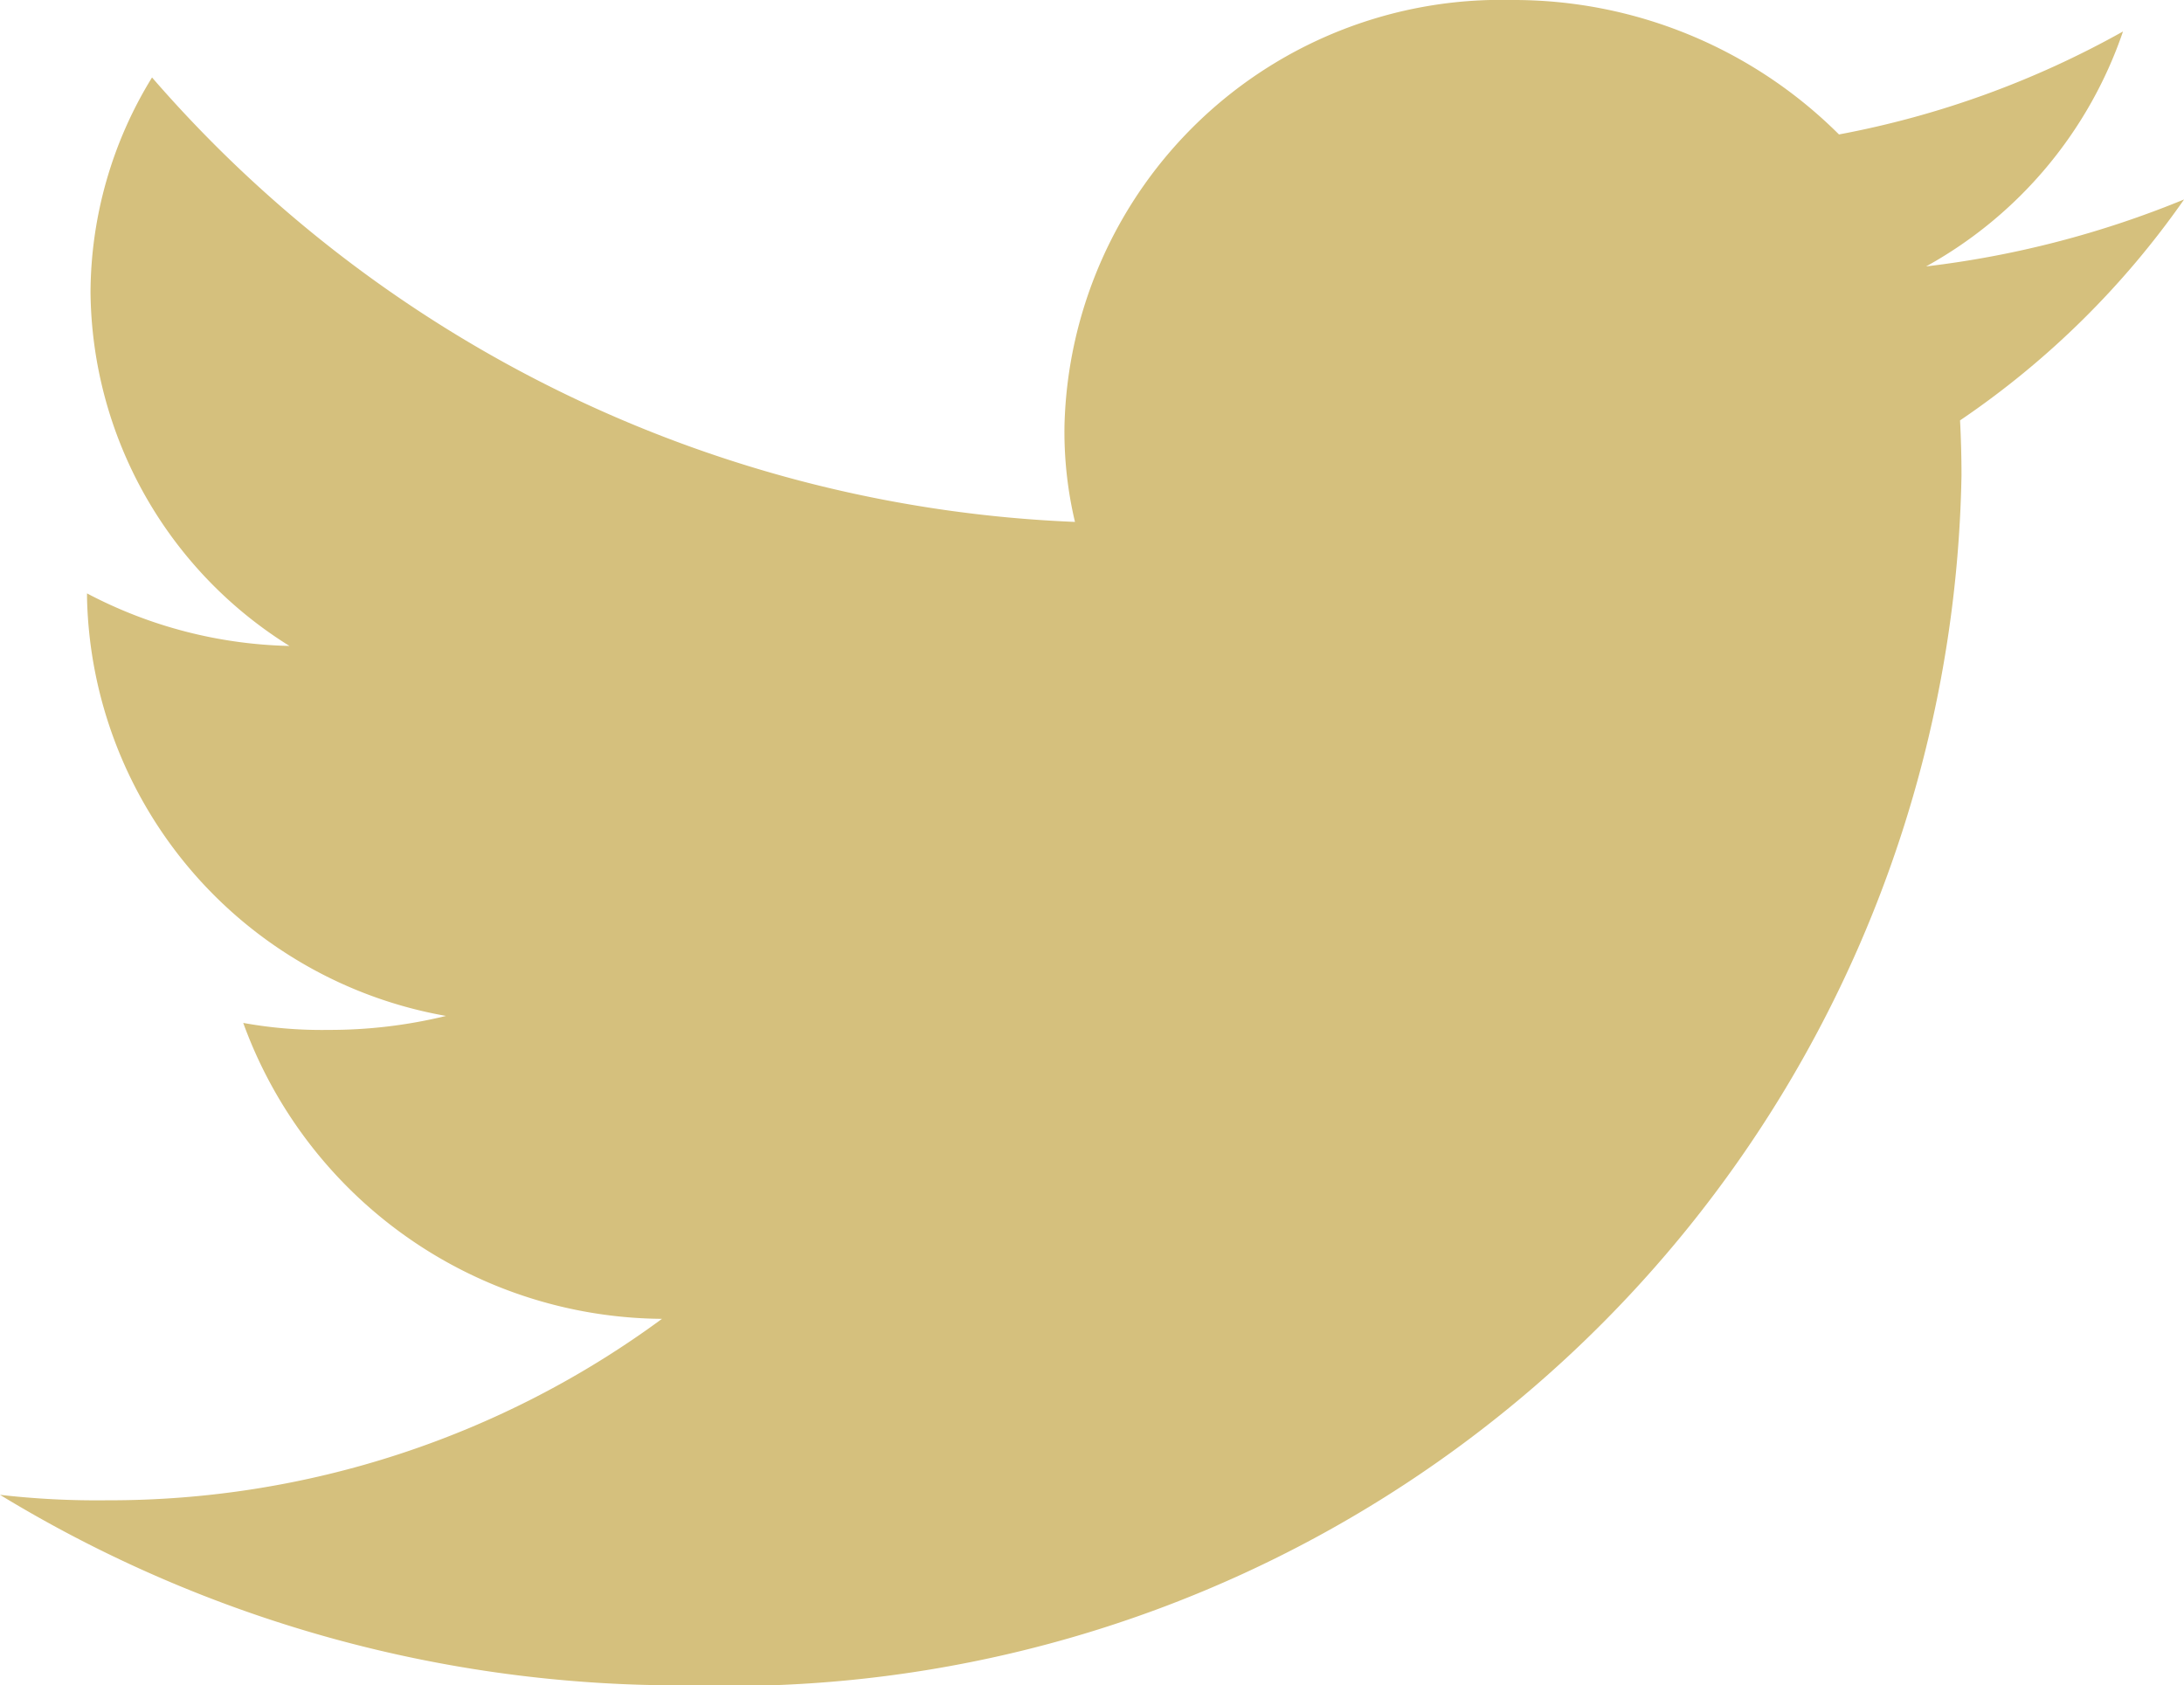 <svg xmlns="http://www.w3.org/2000/svg" xmlns:xlink="http://www.w3.org/1999/xlink" width="25.599" height="19.756" viewBox="0 0 25.599 19.756">
  <defs>
    <clipPath id="clip-path">
      <rect id="Rectangle_23" data-name="Rectangle 23" width="25.599" height="19.756" transform="translate(0 0)" fill="#d5c07d"/>
    </clipPath>
  </defs>
  <g id="Groupe_43" data-name="Groupe 43" transform="translate(0 0)">
    <g id="Groupe_42" data-name="Groupe 42" transform="translate(0 0)" clip-path="url(#clip-path)">
      <path id="Tracé_45" data-name="Tracé 45" d="M25.6,2.338a11.494,11.494,0,0,1-3.024.785A4.983,4.983,0,0,0,24.884.369a10.919,10.919,0,0,1-3.329,1.207A5.4,5.4,0,0,0,17.722,0a5.119,5.119,0,0,0-5.245,4.987A4.581,4.581,0,0,0,12.6,6.118,15.126,15.126,0,0,1,1.782.908a4.839,4.839,0,0,0-.721,2.52A4.937,4.937,0,0,0,3.393,7.572,5.333,5.333,0,0,1,1.02,6.956v.053a5.092,5.092,0,0,0,4.208,4.9,5.74,5.74,0,0,1-1.377.164,5.153,5.153,0,0,1-1-.082A5.263,5.263,0,0,0,7.759,15.46a10.924,10.924,0,0,1-6.505,2.127A9.953,9.953,0,0,1,0,17.523a15.31,15.31,0,0,0,8.052,2.233A14.449,14.449,0,0,0,22.991,5.573c0-.217-.006-.434-.017-.645A10.128,10.128,0,0,0,25.6,2.338" transform="translate(0 0)" fill="#d5c07d"/>
    </g>
  </g>
</svg>